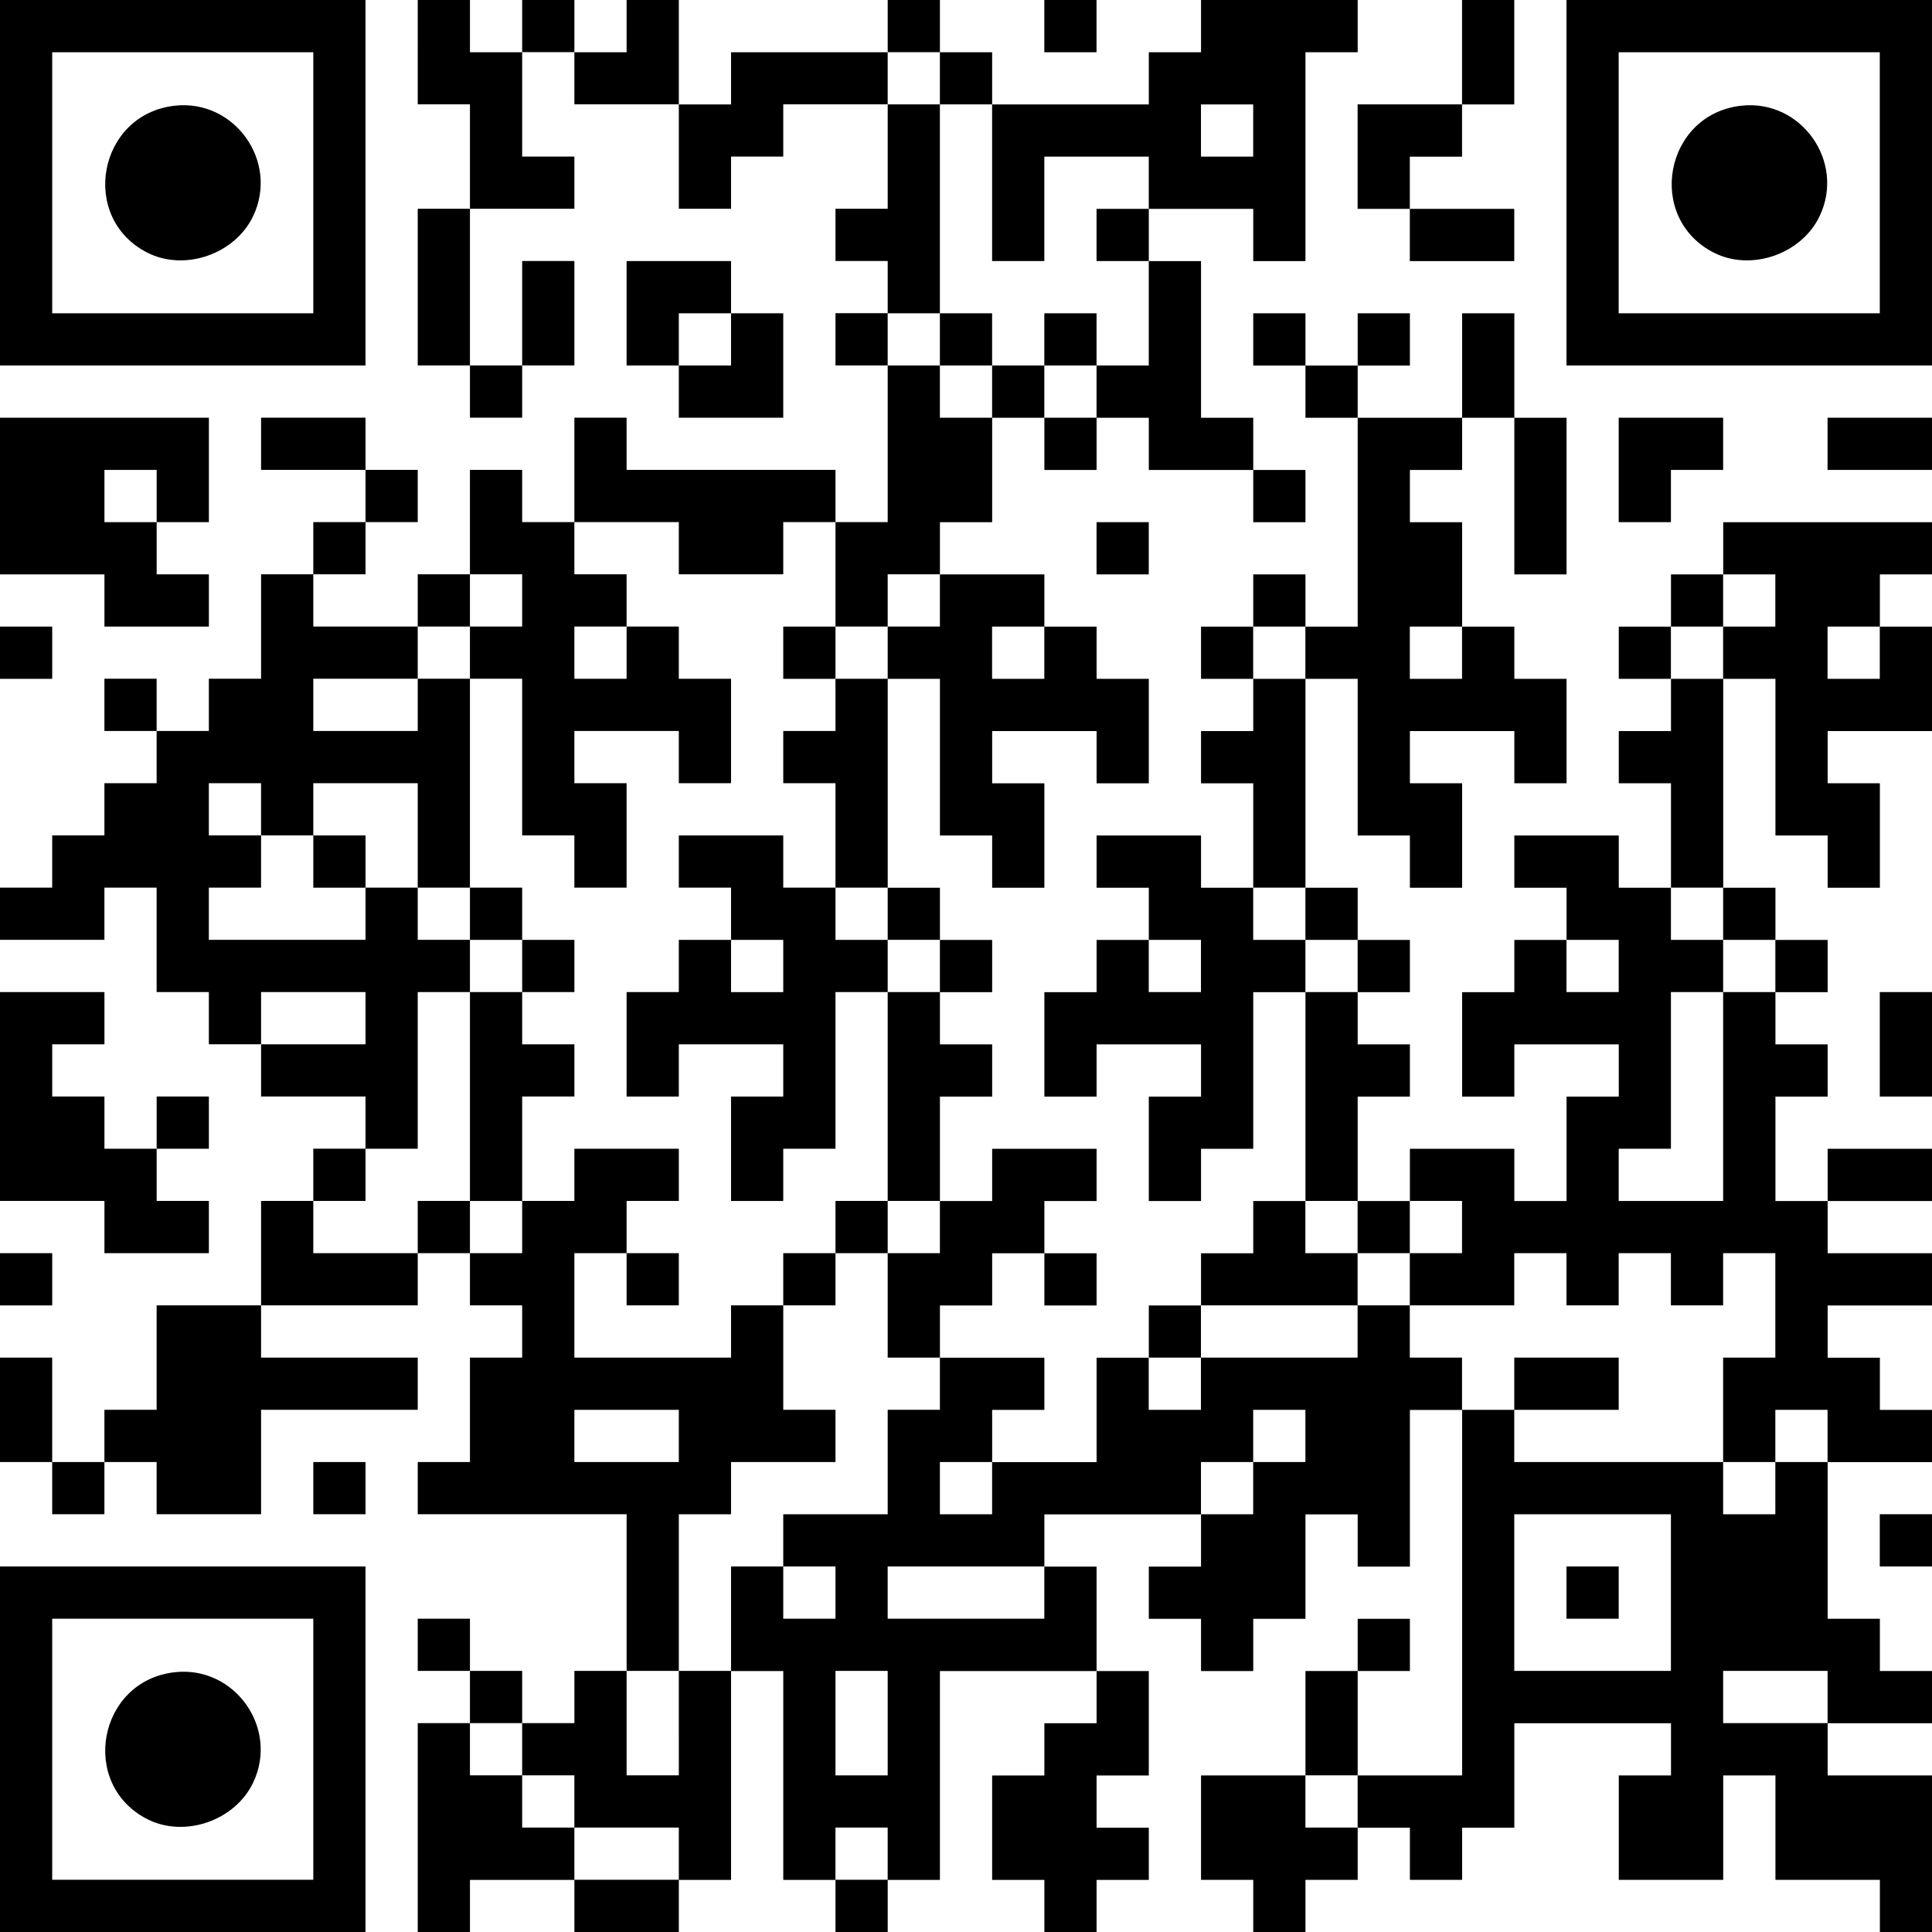 <?xml version="1.0" encoding="UTF-8" standalone="no"?>
<!-- Created with Inkscape (http://www.inkscape.org/) -->

<svg
   width="97.896mm"
   height="97.896mm"
   viewBox="0 0 97.896 97.896"
   version="1.1"
   id="svg316"
   xmlns="http://www.w3.org/2000/svg"
   xmlns:svg="http://www.w3.org/2000/svg">
  <defs
     id="defs313" />
  <g
     id="layer1"
     transform="translate(-44.02,-57.504)">
    <path
       style="fill:#000000;stroke-width:0.265"
       d="m 44.02,146.139 v -9.26 h 9.26 9.26 v 9.26 9.26 h -9.26 -9.26 z m 15.875,0 v -6.615 h -6.615 -6.615 v 6.615 6.615 h 6.615 6.615 z m -8.409,3.544 c -3.471,-1.771 -2.498,-7.008 1.384,-7.446 3.036,-0.342 5.291,2.826 3.98,5.589 -0.918,1.934 -3.476,2.819 -5.364,1.856 z m 13.701,0.425 v -5.292 h 1.323 1.323 v -1.323 -1.323 h -1.323 -1.323 v -1.323 -1.323 h 1.323 1.323 v 1.323 1.323 h 1.323 1.323 v 1.323 1.323 h 1.323 1.323 v -1.323 -1.323 h 1.323 1.323 v -3.969 -3.969 h -5.292 -5.292 v -1.323 -1.323 h 1.323 1.323 v -2.646 -2.646 h 1.323 1.323 v -1.323 -1.323 h -1.323 -1.323 v -1.323 -1.323 h -1.323 -1.323 v 1.323 1.323 h -3.969 -3.969 v 1.323 1.323 h 3.969 3.969 v 1.323 1.323 h -3.969 -3.969 v 2.646 2.646 h -2.646 -2.646 v -1.323 -1.323 h -1.323 -1.323 v 1.323 1.323 h -1.323 -1.323 v -1.323 -1.323 h -1.323 -1.323 v -2.646 -2.646 h 1.323 1.323 v 2.646 2.646 h 1.323 1.323 v -1.323 -1.323 h 1.323 1.323 v -2.646 -2.646 h 2.646 2.646 v -2.646 -2.646 h 1.323 1.323 v -1.323 -1.323 h 1.323 1.323 v -1.323 -1.323 h -2.646 -2.646 v -1.323 -1.323 h -1.323 -1.323 v -1.323 -1.323 h -1.323 -1.323 v -2.646 -2.646 h -1.323 -1.323 v 1.323 1.323 h -2.646 -2.646 v -1.323 -1.323 h 1.323 1.323 v -1.323 -1.323 h 1.323 1.323 v -1.323 -1.323 h 1.323 1.323 v -1.323 -1.323 h -1.323 -1.323 v -1.323 -1.323 h 1.323 1.323 v 1.323 1.323 h 1.323 1.323 v -1.323 -1.323 h 1.323 1.323 v -2.646 -2.646 h 1.323 1.323 v -1.323 -1.323 h 1.323 1.323 v -1.323 -1.323 h -2.646 -2.646 v -1.323 -1.323 h 2.646 2.646 v 1.323 1.323 h 1.323 1.323 v 1.323 1.323 h -1.323 -1.323 v 1.323 1.323 h -1.323 -1.323 v 1.323 1.323 h 2.646 2.646 v -1.323 -1.323 h 1.323 1.323 v -2.646 -2.646 h 1.323 1.323 v 1.323 1.323 h 1.323 1.323 v -2.646 -2.646 h 1.323 1.323 v 1.323 1.323 h 5.292 5.292 v 1.323 1.323 h 1.323 1.323 v -3.969 -3.969 h -1.323 -1.323 v -1.323 -1.323 h 1.323 1.323 v -1.323 -1.323 h -1.323 -1.323 v -1.323 -1.323 h 1.323 1.323 v -2.646 -2.646 h -2.646 -2.646 v 1.323 1.323 h -1.323 -1.323 v 1.323 1.323 h -1.323 -1.323 v -2.646 -2.646 h -2.646 -2.646 v -1.323 -1.323 h -1.323 -1.323 v 2.646 2.646 h 1.323 1.323 v 1.323 1.323 h -2.646 -2.646 v 3.969 3.969 h 1.323 1.323 v -2.646 -2.646 h 1.323 1.323 v 2.646 2.646 h -1.323 -1.323 v 1.323 1.323 h -1.323 -1.323 v -1.323 -1.323 h -1.323 -1.323 v -3.969 -3.969 h 1.323 1.323 v -2.646 -2.646 h -1.323 -1.323 V 60.15 57.504 h 1.323 1.323 v 1.323 1.323 h 1.323 1.323 v -1.323 -1.323 h 1.323 1.323 v 1.323 1.323 h 1.323 1.323 v -1.323 -1.323 h 1.323 1.323 v 2.646 2.646 h 1.323 1.323 v -1.323 -1.323 h 3.969 3.969 v -1.323 -1.323 h 1.323 1.323 v 1.323 1.323 h 1.323 1.323 v 1.323 1.323 h 3.969 3.969 v -1.323 -1.323 h 1.323 1.323 v -1.323 -1.323 h 3.969 3.969 v 1.323 1.323 h -1.323 -1.323 v 5.292 5.292 h -1.323 -1.323 v -1.323 -1.323 h -2.646 -2.646 v 1.323 1.323 h 1.323 1.323 v 3.969 3.969 h 1.323 1.323 v 1.323 1.323 h 1.323 1.323 v 1.323 1.323 h -1.323 -1.323 v -1.323 -1.323 h -2.646 -2.646 v -1.323 -1.323 h -1.323 -1.323 v 1.323 1.323 h -1.323 -1.323 v -1.323 -1.323 h -1.323 -1.323 v 2.646 2.646 h -1.323 -1.323 v 1.323 1.323 h 2.646 2.646 v 1.323 1.323 h 1.323 1.323 v 1.323 1.323 h 1.323 1.323 v 2.646 2.646 h -1.323 -1.323 v -1.323 -1.323 h -2.646 -2.646 v 1.323 1.323 h 1.323 1.323 v 2.646 2.646 h -1.323 -1.323 v -1.323 -1.323 h -1.323 -1.323 v -3.969 -3.969 h -1.323 -1.323 v 5.292 5.292 h 1.323 1.323 v 1.323 1.323 h 1.323 1.323 v 1.323 1.323 h -1.323 -1.323 v 1.323 1.323 h 1.323 1.323 v 1.323 1.323 h -1.323 -1.323 v 2.646 2.646 h 1.323 1.323 v -1.323 -1.323 h 2.646 2.646 v 1.323 1.323 h -1.323 -1.323 v 1.323 1.323 h 1.323 1.323 v 1.323 1.323 h -1.323 -1.323 v -1.323 -1.323 h -1.323 -1.323 v 1.323 1.323 h -1.323 -1.323 v 1.323 1.323 h 2.646 2.646 v 1.323 1.323 h -1.323 -1.323 v 1.323 1.323 h 2.646 2.646 v -2.646 -2.646 h 1.323 1.323 v -1.323 -1.323 h 1.323 1.323 v -1.323 -1.323 h 1.323 1.323 v -1.323 -1.323 h 1.323 1.323 v -5.292 -5.292 h -1.323 -1.323 v 3.969 3.969 h -1.323 -1.323 v 1.323 1.323 h -1.323 -1.323 v -2.646 -2.646 h 1.323 1.323 v -1.323 -1.323 h -2.646 -2.646 v 1.323 1.323 h -1.323 -1.323 v -2.646 -2.646 h 1.323 1.323 v -1.323 -1.323 h 1.323 1.323 v -1.323 -1.323 h -1.323 -1.323 v -1.323 -1.323 h 2.646 2.646 v 1.323 1.323 h 1.323 1.323 v -2.646 -2.646 h -1.323 -1.323 v -1.323 -1.323 h 1.323 1.323 v -1.323 -1.323 h -1.323 -1.323 v -1.323 -1.323 h 1.323 1.323 v -1.323 -1.323 h 1.323 1.323 v 1.323 1.323 h 1.323 1.323 v -5.292 -5.292 h -1.323 -1.323 v -1.323 -1.323 h -1.323 -1.323 v -1.323 -1.323 h 1.323 1.323 v 1.323 1.323 h 1.323 1.323 v -1.323 -1.323 h 1.323 1.323 v 1.323 1.323 h -1.323 -1.323 v 1.323 1.323 h 2.646 2.646 v -2.646 -2.646 h 1.323 1.323 v 2.646 2.646 h 1.323 1.323 v 3.969 3.969 h -1.323 -1.323 v -3.969 -3.969 h -1.323 -1.323 v 1.323 1.323 h -1.323 -1.323 v 1.323 1.323 h 1.323 1.323 v 2.646 2.646 h 1.323 1.323 v 1.323 1.323 h 1.323 1.323 v 2.646 2.646 h -1.323 -1.323 v -1.323 -1.323 h -2.646 -2.646 v 1.323 1.323 h 1.323 1.323 v 2.646 2.646 h -1.323 -1.323 v -1.323 -1.323 h -1.323 -1.323 v -3.969 -3.969 h -1.323 -1.323 v 5.292 5.292 h 1.323 1.323 v 1.323 1.323 h 1.323 1.323 v 1.323 1.323 h -1.323 -1.323 v 1.323 1.323 h 1.323 1.323 v 1.323 1.323 h -1.323 -1.323 v 2.646 2.646 h 1.323 1.323 v -1.323 -1.323 h 2.646 2.646 v 1.323 1.323 h 1.323 1.323 v -2.646 -2.646 h 1.323 1.323 v -1.323 -1.323 h -2.646 -2.646 v 1.323 1.323 h -1.323 -1.323 v -2.646 -2.646 h 1.323 1.323 v -1.323 -1.323 h 1.323 1.323 v -1.323 -1.323 h -1.323 -1.323 v -1.323 -1.323 h 2.646 2.646 v 1.323 1.323 h 1.323 1.323 v -2.646 -2.646 h -1.323 -1.323 v -1.323 -1.323 h 1.323 1.323 v -1.323 -1.323 h -1.323 -1.323 v -1.323 -1.323 h 1.323 1.323 v -1.323 -1.323 h 1.323 1.323 v -1.323 -1.323 h 5.292 5.292 v 1.323 1.323 h -1.323 -1.323 v 1.323 1.323 h 1.323 1.323 v 2.646 2.646 h -2.646 -2.646 v 1.323 1.323 h 1.323 1.323 v 2.646 2.646 h -1.323 -1.323 v -1.323 -1.323 h -1.323 -1.323 v -3.969 -3.969 h -1.323 -1.323 v 5.292 5.292 h 1.323 1.323 v 1.323 1.323 h 1.323 1.323 v 1.323 1.323 h -1.323 -1.323 v 1.323 1.323 h 1.323 1.323 v 1.323 1.323 h -1.323 -1.323 v 2.646 2.646 h 1.323 1.323 v -1.323 -1.323 h 2.646 2.646 v 1.323 1.323 h -2.646 -2.646 v 1.323 1.323 h 2.646 2.646 v 1.323 1.323 h -2.646 -2.646 v 1.323 1.323 h 1.323 1.323 v 1.323 1.323 h 1.323 1.323 v 1.323 1.323 h -2.646 -2.646 v 3.969 3.969 h 1.323 1.323 v 1.323 1.323 h 1.323 1.323 v 1.323 1.323 h -2.646 -2.646 v 1.323 1.323 h 2.646 2.646 v 3.969 3.969 h -1.323 -1.323 v -1.323 -1.323 h -2.646 -2.646 v -2.646 -2.646 h -1.323 -1.323 v 2.646 2.646 h -2.646 -2.646 v -2.646 -2.646 h 1.323 1.323 v -1.323 -1.323 h -3.969 -3.969 v 2.646 2.646 h -1.323 -1.323 v 1.323 1.323 h -1.323 -1.323 v -1.323 -1.323 h -1.323 -1.323 v 1.323 1.323 h -1.323 -1.323 v 1.323 1.323 h -1.323 -1.323 v -1.323 -1.323 h -1.323 -1.323 v -2.646 -2.646 h 2.646 2.646 v -2.646 -2.646 h 1.323 1.323 v -1.323 -1.323 h 1.323 1.323 v 1.323 1.323 h -1.323 -1.323 v 2.646 2.646 h 2.646 2.646 v -9.26 -9.26 h -1.323 -1.323 v 3.969 3.969 h -1.323 -1.323 v -1.323 -1.323 h -1.323 -1.323 v 2.646 2.646 h -1.323 -1.323 v 1.323 1.323 h -1.323 -1.323 v -1.323 -1.323 h -1.323 -1.323 v -1.323 -1.323 h 1.323 1.323 v -1.323 -1.323 h -3.969 -3.969 v 1.323 1.323 h 1.323 1.323 v 2.646 2.646 h 1.323 1.323 v 2.646 2.646 h -1.323 -1.323 v 1.323 1.323 h 1.323 1.323 v 1.323 1.323 h -1.323 -1.323 v 1.323 1.323 h -1.323 -1.323 v -1.323 -1.323 h -1.323 -1.323 v -2.646 -2.646 h 1.323 1.323 v -1.323 -1.323 h 1.323 1.323 v -1.323 -1.323 h -3.969 -3.969 v 5.292 5.292 h -1.323 -1.323 v 1.323 1.323 h -1.323 -1.323 v -1.323 -1.323 h -1.323 -1.323 v -5.292 -5.292 h -1.323 -1.323 v 5.292 5.292 h -1.323 -1.323 v 1.323 1.323 h -2.646 -2.646 v -1.323 -1.323 h -2.646 -2.646 v 1.323 1.323 h -1.323 -1.323 z m 13.229,1.323 v -1.323 h -2.646 -2.646 v -1.323 -1.323 h -1.323 -1.323 v -1.323 -1.323 h -1.323 -1.323 v 1.323 1.323 h 1.323 1.323 v 1.323 1.323 h 1.323 1.323 v 1.323 1.323 h 2.646 2.646 z m 10.583,0 v -1.323 h -1.323 -1.323 v 1.323 1.323 h 1.323 1.323 z m 23.813,-2.646 v -1.323 h -1.323 -1.323 v 1.323 1.323 h 1.323 1.323 z M 78.416,144.816 v -2.646 h 1.323 1.323 v -2.646 -2.646 h 1.323 1.323 v 1.323 1.323 h 1.323 1.323 v -1.323 -1.323 h -1.323 -1.323 v -1.323 -1.323 h 2.646 2.646 v -2.646 -2.646 h 1.323 1.323 v -1.323 -1.323 h -1.323 -1.323 v -2.646 -2.646 h 1.323 1.323 v -1.323 -1.323 h -1.323 -1.323 v -5.292 -5.292 h 1.323 1.323 v -1.323 -1.323 h -1.323 -1.323 v -1.323 -1.323 h -1.323 -1.323 v -2.646 -2.646 h -1.323 -1.323 v -1.323 -1.323 h 1.323 1.323 v -1.323 -1.323 h 1.323 1.323 v -1.323 -1.323 h 1.323 1.323 v -1.323 -1.323 h -1.323 -1.323 v 1.323 1.323 h -1.323 -1.323 v -2.646 -2.646 h -1.323 -1.323 v 1.323 1.323 h -2.646 -2.646 v -1.323 -1.323 h -2.646 -2.646 v 1.323 1.323 h 1.323 1.323 v 1.323 1.323 h -1.323 -1.323 v 1.323 1.323 h 1.323 1.323 v -1.323 -1.323 h 1.323 1.323 v 1.323 1.323 h 1.323 1.323 v 2.646 2.646 h -1.323 -1.323 v -1.323 -1.323 h -2.646 -2.646 v 1.323 1.323 h 1.323 1.323 v 2.646 2.646 h -1.323 -1.323 v -1.323 -1.323 h -1.323 -1.323 v -3.969 -3.969 h -1.323 -1.323 v -1.323 -1.323 h 1.323 1.323 v -1.323 -1.323 h -1.323 -1.323 v 1.323 1.323 h -1.323 -1.323 v 1.323 1.323 h -2.646 -2.646 v 1.323 1.323 h 2.646 2.646 v -1.323 -1.323 h 1.323 1.323 v 5.292 5.292 h -1.323 -1.323 v -2.646 -2.646 h -2.646 -2.646 v 1.323 1.323 h -1.323 -1.323 v -1.323 -1.323 h -1.323 -1.323 v 1.323 1.323 h 1.323 1.323 v 1.323 1.323 h -1.323 -1.323 v 1.323 1.323 h 3.969 3.969 v -1.323 -1.323 h 1.323 1.323 v 1.323 1.323 h 1.323 1.323 v 1.323 1.323 h -1.323 -1.323 v 3.969 3.969 h -1.323 -1.323 v 1.323 1.323 h -1.323 -1.323 v 1.323 1.323 h 2.646 2.646 v -1.323 -1.323 h 1.323 1.323 v 1.323 1.323 h 1.323 1.323 v -1.323 -1.323 h 1.323 1.323 v -1.323 -1.323 h 2.646 2.646 v 1.323 1.323 h -1.323 -1.323 v 1.323 1.323 h -1.323 -1.323 v 2.646 2.646 h 3.969 3.969 v -1.323 -1.323 h 1.323 1.323 v 2.646 2.646 h 1.323 1.323 v 1.323 1.323 h -2.646 -2.646 v 1.323 1.323 h -1.323 -1.323 v 3.969 3.969 h -1.323 -1.323 v 2.646 2.646 h 1.323 1.323 z m -2.646,-22.49 v -1.323 h 1.323 1.323 v 1.323 1.323 h -1.323 -1.323 z m 7.938,0 v -1.323 h 1.323 1.323 v -1.323 -1.323 h 1.323 1.323 v 1.323 1.323 h -1.323 -1.323 v 1.323 1.323 h -1.323 -1.323 z m -15.875,-9.26 v -5.292 h 1.323 1.323 v -1.323 -1.323 h -1.323 -1.323 v -1.323 -1.323 h 1.323 1.323 v 1.323 1.323 h 1.323 1.323 v 1.323 1.323 h -1.323 -1.323 v 1.323 1.323 h 1.323 1.323 v 1.323 1.323 h -1.323 -1.323 v 2.646 2.646 h -1.323 -1.323 z m 13.229,2.646 v -2.646 h 1.323 1.323 v -1.323 -1.323 h -2.646 -2.646 v 1.323 1.323 h -1.323 -1.323 v -2.646 -2.646 h 1.323 1.323 v -1.323 -1.323 h 1.323 1.323 v -1.323 -1.323 h -1.323 -1.323 v -1.323 -1.323 h 2.646 2.646 v 1.323 1.323 h 1.323 1.323 v 1.323 1.323 h 1.323 1.323 v 1.323 1.323 h -1.323 -1.323 v 3.969 3.969 h -1.323 -1.323 v 1.323 1.323 h -1.323 -1.323 z m 2.646,-9.26 v -1.323 h -1.323 -1.323 v 1.323 1.323 h 1.323 1.323 z m -23.812,-5.292 v -1.323 h 1.323 1.323 v 1.323 1.323 h -1.323 -1.323 z m 23.812,-10.583 v -1.323 h 1.323 1.323 v 1.323 1.323 h -1.323 -1.323 z m 5.292,54.24 v -2.646 h -1.323 -1.323 v 2.646 2.646 h 1.323 1.323 z m 47.625,-1.323 v -1.323 h -2.646 -2.646 v 1.323 1.323 h 2.646 2.646 z m -7.938,-5.292 v -3.969 h -3.969 -3.969 v 3.969 3.969 h 3.969 3.969 z m -5.292,0 v -1.323 h 1.323 1.323 v 1.323 1.323 h -1.323 -1.323 z m -26.458,0 v -1.323 h -3.969 -3.969 v 1.323 1.323 h 3.969 3.969 z m -2.646,-5.292 v -1.323 h -1.323 -1.323 v 1.323 1.323 h 1.323 1.323 z m 13.229,0 v -1.323 h 1.323 1.323 v -1.323 -1.323 h -1.323 -1.323 v 1.323 1.323 h -1.323 -1.323 v 1.323 1.323 h 1.323 1.323 z m 26.458,0 v -1.323 h 1.323 1.323 v -1.323 -1.323 h -1.323 -1.323 v 1.323 1.323 h -1.323 -1.323 v -2.646 -2.646 h 1.323 1.323 v -2.646 -2.646 h -1.323 -1.323 v 1.323 1.323 h -1.323 -1.323 v -1.323 -1.323 h -1.323 -1.323 v 1.323 1.323 h -1.323 -1.323 v -1.323 -1.323 h -1.323 -1.323 v 1.323 1.323 h -2.646 -2.646 v -1.323 -1.323 h 1.323 1.323 v -1.323 -1.323 h -1.323 -1.323 v 1.323 1.323 h -1.323 -1.323 v -1.323 -1.323 h -1.323 -1.323 v 1.323 1.323 h 1.323 1.323 v 1.323 1.323 h -3.969 -3.969 v 1.323 1.323 h -1.323 -1.323 v 1.323 1.323 h 1.323 1.323 v -1.323 -1.323 h 3.969 3.969 v -1.323 -1.323 h 1.323 1.323 v 1.323 1.323 h 1.323 1.323 v 1.323 1.323 h 1.323 1.323 v 1.323 1.323 h 5.292 5.292 v 1.323 1.323 h 1.323 1.323 z m -13.229,-5.292 v -1.323 h 2.646 2.646 v 1.323 1.323 h -2.646 -2.646 z m -42.333,2.646 v -1.323 h -2.646 -2.646 v 1.323 1.323 h 2.646 2.646 z m 52.917,-17.198 v -5.292 h 1.323 1.323 v -1.323 -1.323 h -1.323 -1.323 v -1.323 -1.323 h -1.323 -1.323 v 1.323 1.323 h 1.323 1.323 v 1.323 1.323 h -1.323 -1.323 v 3.969 3.969 h -1.323 -1.323 v 1.323 1.323 h 2.646 2.646 z m -68.792,-3.969 v -1.323 h -2.646 -2.646 v 1.323 1.323 h 2.646 2.646 z m 42.333,-2.646 v -1.323 h -1.323 -1.323 v 1.323 1.323 h 1.323 1.323 z m 7.938,0 v -1.323 h -1.323 -1.323 v -1.323 -1.323 h -1.323 -1.323 v 1.323 1.323 h 1.323 1.323 v 1.323 1.323 h 1.323 1.323 z m 13.229,0 v -1.323 h -1.323 -1.323 v 1.323 1.323 h 1.323 1.323 z M 96.936,90.577 v -1.323 h -1.323 -1.323 v 1.323 1.323 h 1.323 1.323 z m 13.229,0 v -1.323 h -1.323 -1.323 v 1.323 1.323 h 1.323 1.323 z m 7.938,0 v -1.323 h -1.323 -1.323 v 1.323 1.323 h 1.323 1.323 z m 13.229,0 v -1.323 h 1.323 1.323 v -1.323 -1.323 h -1.323 -1.323 v 1.323 1.323 h -1.323 -1.323 v 1.323 1.323 h 1.323 1.323 z m 7.938,0 v -1.323 h -1.323 -1.323 v 1.323 1.323 h 1.323 1.323 z M 94.291,77.347 v -1.323 h 1.323 1.323 v 1.323 1.323 h 1.323 1.323 v -1.323 -1.323 h 1.323 1.323 v -2.646 -2.646 h -1.323 -1.323 v -1.323 -1.323 h 1.323 1.323 v -1.323 -1.323 h -2.646 -2.646 v 2.646 2.646 h -1.323 -1.323 v -3.969 -3.969 h -1.323 -1.323 v -1.323 -1.323 h -1.323 -1.323 v 1.323 1.323 h 1.323 1.323 v 5.292 5.292 h -1.323 -1.323 v 1.323 1.323 h 1.323 1.323 v 1.323 1.323 h 1.323 1.323 z m -2.646,-2.646 v -1.323 h 1.323 1.323 v 1.323 1.323 h -1.323 -1.323 z m 5.292,0 v -1.323 h 1.323 1.323 v 1.323 1.323 h -1.323 -1.323 z m 10.583,-10.583 v -1.323 h -1.323 -1.323 v 1.323 1.323 h 1.323 1.323 z m 31.75,71.437 v -1.323 h 1.323 1.323 v 1.323 1.323 h -1.323 -1.323 z m -79.375,-2.646 v -1.323 h 1.323 1.323 v 1.323 1.323 h -1.323 -1.323 z m -15.875,-10.583 v -1.323 h 1.323 1.323 v 1.323 1.323 h -1.323 -1.323 z m 5.292,-2.646 v -1.323 h -2.646 -2.646 v -5.292 -5.292 h 2.646 2.646 v 1.323 1.323 h -1.323 -1.323 v 1.323 1.323 h 1.323 1.323 v 1.323 1.323 h 1.323 1.323 v -1.323 -1.323 h 1.323 1.323 v 1.323 1.323 h -1.323 -1.323 v 1.323 1.323 h 1.323 1.323 v 1.323 1.323 h -2.646 -2.646 z m 89.958,-9.26 v -2.646 h 1.323 1.323 v 2.646 2.646 h -1.323 -1.323 z M 44.02,90.577 v -1.323 h 1.323 1.323 v 1.323 1.323 h -1.323 -1.323 z m 5.292,-2.646 v -1.323 h -2.646 -2.646 v -3.969 -3.969 h 5.292 5.292 v 2.646 2.646 h -1.323 -1.323 v 1.323 1.323 h 1.323 1.323 v 1.323 1.323 h -2.646 -2.646 z m 2.646,-5.292 v -1.323 h -1.323 -1.323 v 1.323 1.323 h 1.323 1.323 z m 47.625,2.646 v -1.323 h 1.323 1.323 v 1.323 1.323 h -1.323 -1.323 z m 26.458,-3.969 v -2.646 h 2.646 2.646 v 1.323 1.323 h -1.323 -1.323 v 1.323 1.323 h -1.323 -1.323 z m 10.583,-1.323 v -1.323 h 2.646 2.646 v 1.323 1.323 h -2.646 -2.646 z m -58.208,-2.646 v -1.323 h -1.323 -1.323 v -2.646 -2.646 h 2.646 2.646 v 1.323 1.323 h 1.323 1.323 v 2.646 2.646 h -2.646 -2.646 z m 2.646,-2.646 v -1.323 h -1.323 -1.323 v 1.323 1.323 h 1.323 1.323 z m -37.042,-7.938 v -9.26 h 9.26 9.26 v 9.26 9.26 h -9.26 -9.26 z m 15.875,0 V 60.15 h -6.615 -6.615 v 6.615 6.615 h 6.615 6.615 z m -8.409,3.544 c -3.471,-1.771 -2.498,-7.008 1.384,-7.446 3.036,-0.342 5.291,2.826 3.98,5.589 -0.918,1.934 -3.476,2.819 -5.364,1.856 z m 71.909,-3.544 v -9.26 h 9.26 9.26 v 9.26 9.26 h -9.26 -9.26 z m 15.875,0 V 60.15 h -6.615 -6.615 v 6.615 6.615 h 6.615 6.615 z m -8.409,3.544 c -3.471,-1.771 -2.498,-7.008 1.384,-7.446 3.036,-0.342 5.291,2.826 3.98,5.589 -0.918,1.934 -3.476,2.819 -5.364,1.856 z m -15.404,-0.898 v -1.323 h -1.323 -1.323 v -2.646 -2.646 h 2.646 2.646 V 60.15 57.504 h 1.323 1.323 v 2.646 2.646 h -1.323 -1.323 v 1.323 1.323 h -1.323 -1.323 v 1.323 1.323 h 2.646 2.646 v 1.323 1.323 h -2.646 -2.646 z M 96.936,58.827 v -1.323 h 1.323 1.323 v 1.323 1.323 h -1.323 -1.323 z"
       id="path302" />
  </g>
</svg>
